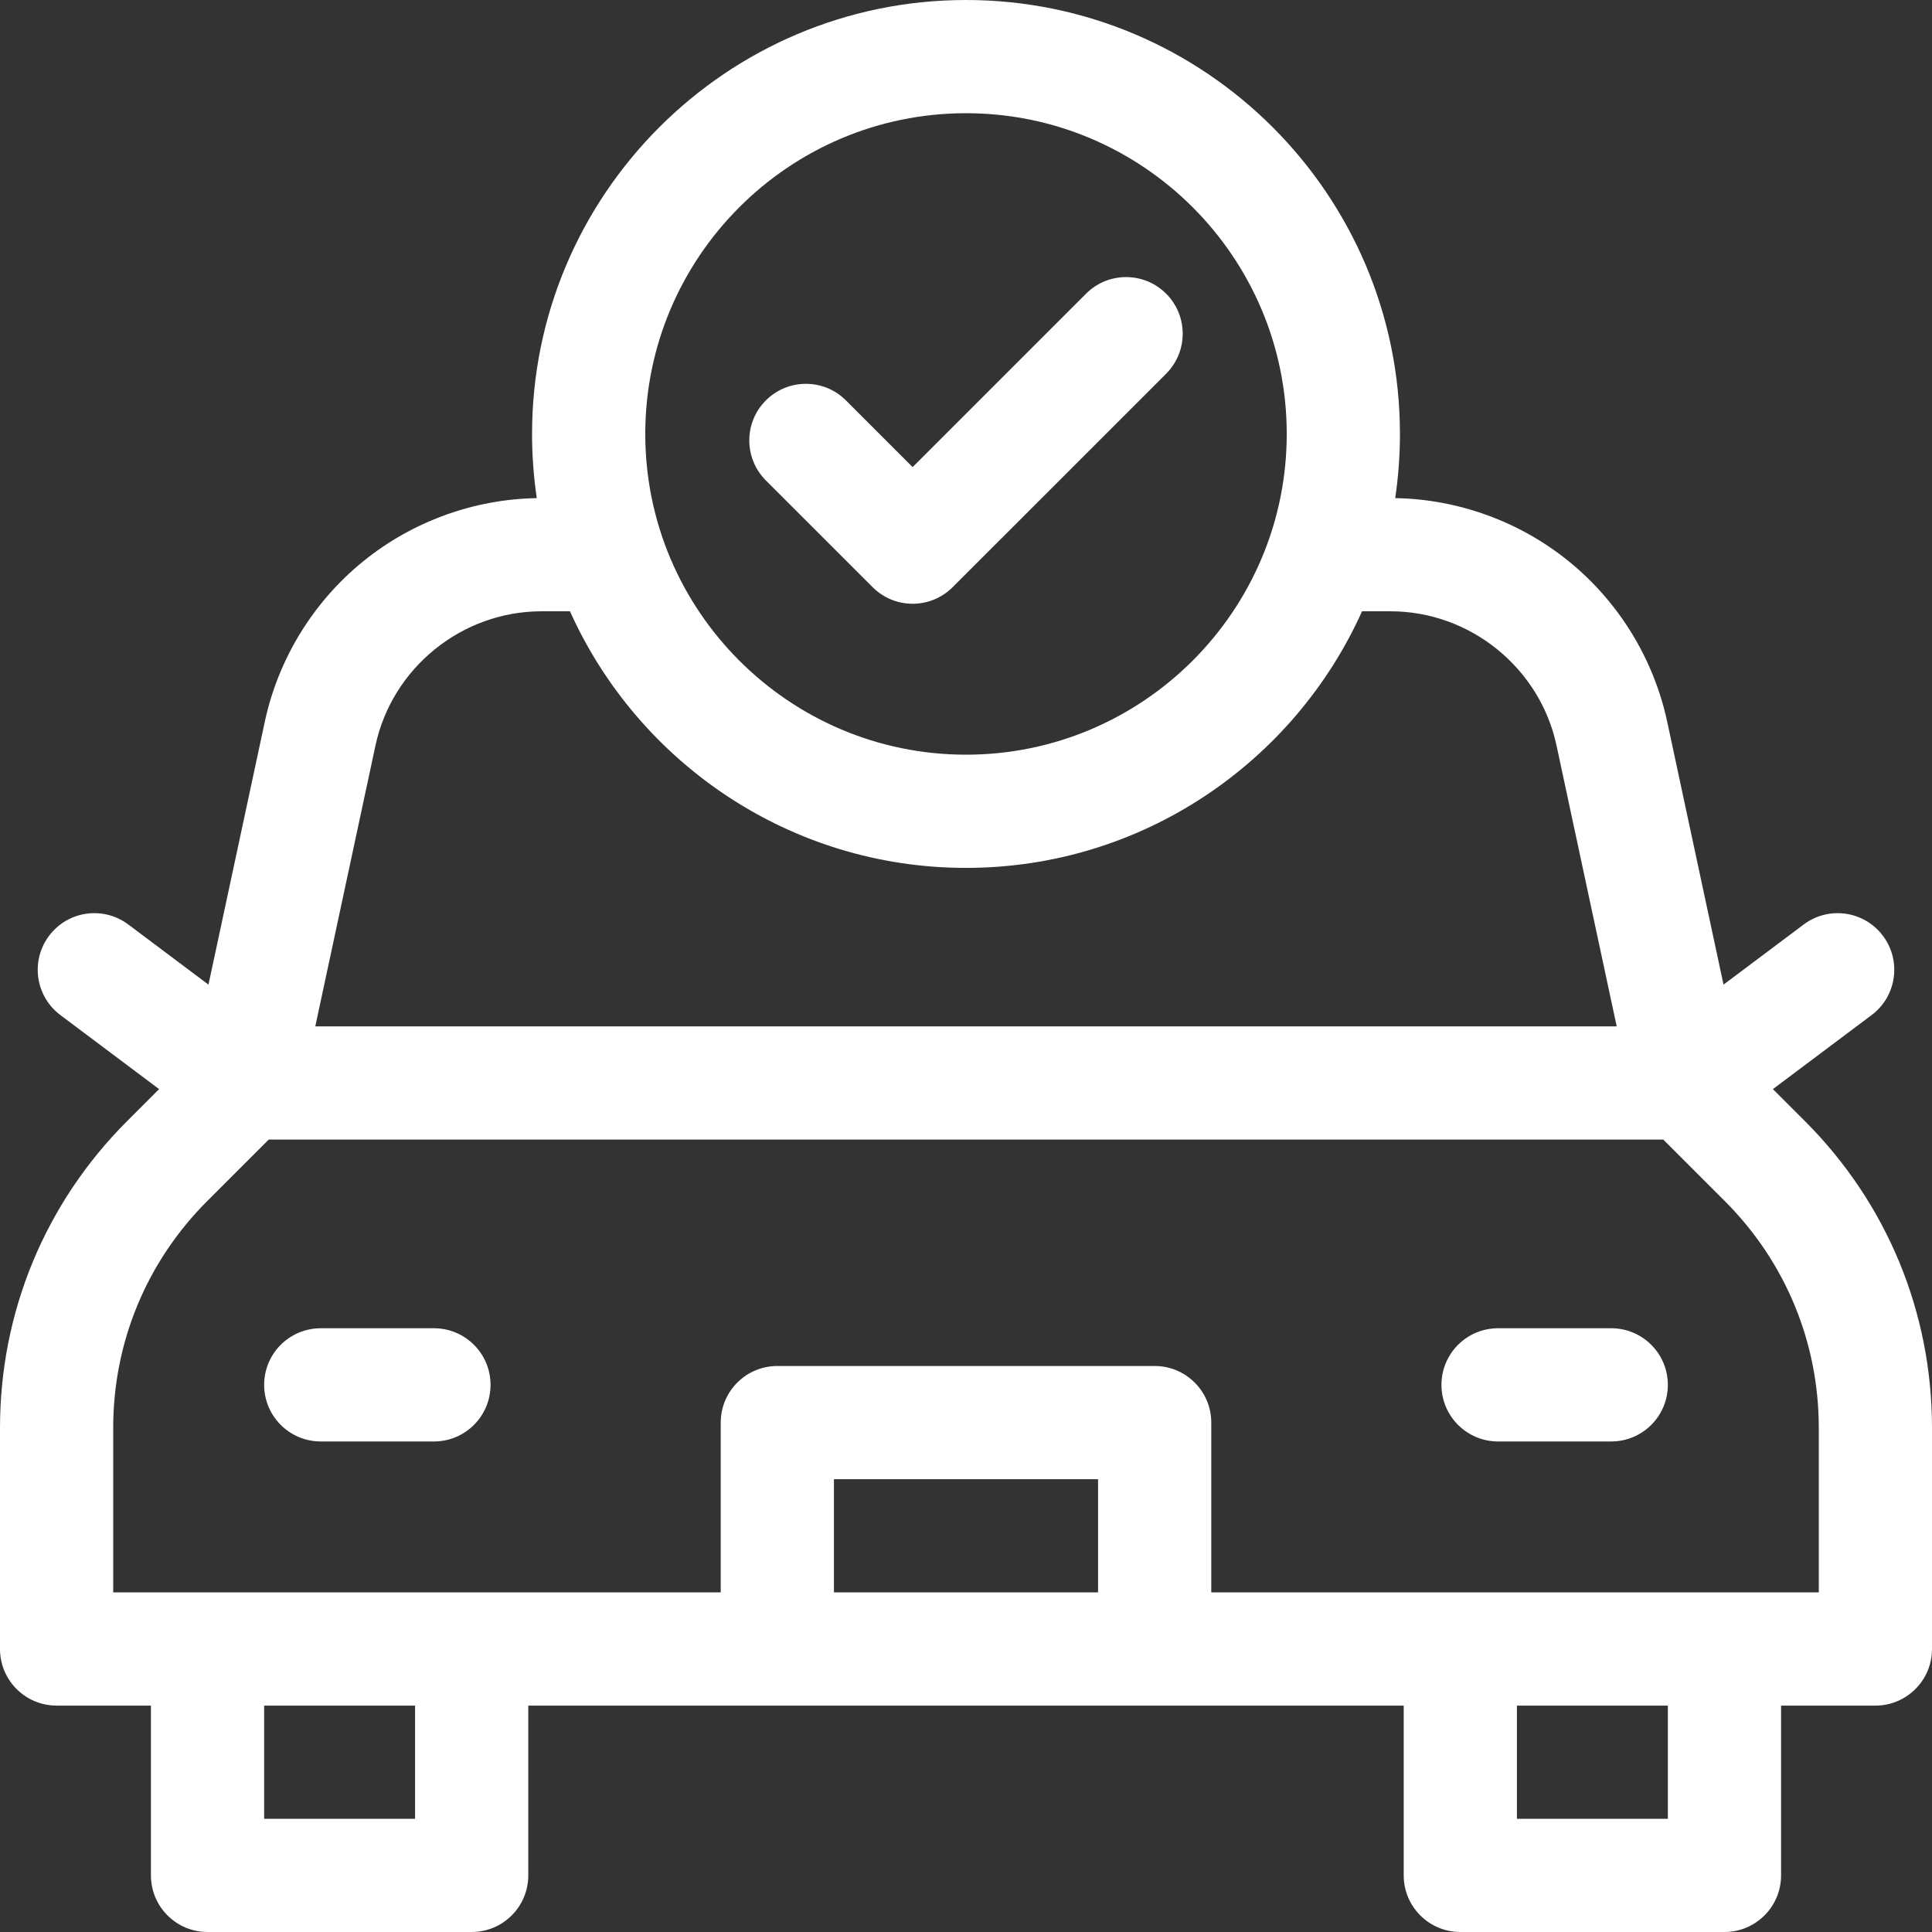 <svg width="82" height="82" viewBox="0 0 82 82" fill="none" xmlns="http://www.w3.org/2000/svg">
<rect x="0" y="0" width="82" height="82" fill="#333333" stroke="none"/>
<g clip-path="url(#clip0_60_100)">
<path d="M32.506 20.392C31.568 19.453 31.568 17.932 32.506 16.994C33.445 16.056 34.966 16.056 35.904 16.994L38.735 19.825L46.096 12.464C47.034 11.526 48.555 11.526 49.494 12.464C50.432 13.402 50.432 14.924 49.494 15.862L40.434 24.921C39.495 25.86 37.974 25.86 37.036 24.921L32.506 20.392ZM82 60.606V69.988C82 71.315 80.924 72.391 79.598 72.391H75.594V79.598C75.594 80.924 74.518 82 73.191 82H61.98C60.654 82 59.578 80.924 59.578 79.598V72.391H22.422V79.598C22.422 80.924 21.346 82 20.02 82H8.809C7.482 82 6.406 80.924 6.406 79.598V72.391H2.402C1.076 72.391 0 71.315 0 69.988V60.606C0 55.687 1.916 51.062 5.395 47.583L6.753 46.225L2.562 43.082C1.501 42.286 1.286 40.78 2.082 39.719C2.878 38.657 4.384 38.442 5.445 39.238L8.848 41.79L11.238 30.636C11.812 27.957 13.302 25.533 15.432 23.811C17.51 22.131 20.113 21.187 22.783 21.142C22.651 20.253 22.582 19.343 22.582 18.418C22.582 8.262 30.844 0 41 0C51.156 0 59.418 8.262 59.418 18.418C59.418 19.343 59.349 20.253 59.217 21.142C61.886 21.187 64.49 22.131 66.568 23.811C68.698 25.533 70.188 27.957 70.762 30.636L73.152 41.79L76.555 39.238C77.616 38.442 79.122 38.657 79.918 39.719C80.714 40.78 80.499 42.286 79.438 43.082L75.247 46.225L76.606 47.583C80.084 51.062 82 55.687 82 60.606ZM27.387 18.418C27.387 25.924 33.494 32.031 41 32.031C48.506 32.031 54.613 25.924 54.613 18.418C54.613 10.912 48.506 4.805 41 4.805C33.494 4.805 27.387 10.912 27.387 18.418ZM13.382 43.562H68.618L66.064 31.642C65.357 28.341 62.393 25.945 59.017 25.945H57.809C54.925 32.359 48.476 36.836 41 36.836C33.524 36.836 27.075 32.359 24.191 25.945H22.983C19.607 25.945 16.643 28.341 15.936 31.642L13.382 43.562ZM17.617 72.391H11.211V77.195H17.617V72.391ZM46.605 62.781H35.395V67.586H46.605V62.781ZM70.789 72.391H64.383V77.195H70.789V72.391ZM77.195 60.606C77.195 56.97 75.779 53.552 73.208 50.98L70.595 48.367H11.405L8.792 50.98C6.221 53.552 4.805 56.97 4.805 60.606V67.586H30.59V60.379C30.59 59.052 31.666 57.977 32.992 57.977H49.008C50.334 57.977 51.41 59.052 51.41 60.379V67.586H77.195V60.606ZM68.387 56.375H63.582C62.255 56.375 61.18 57.451 61.18 58.777C61.18 60.104 62.255 61.18 63.582 61.18H68.387C69.713 61.18 70.789 60.104 70.789 58.777C70.789 57.451 69.713 56.375 68.387 56.375ZM18.418 56.375H13.613C12.287 56.375 11.211 57.451 11.211 58.777C11.211 60.104 12.287 61.18 13.613 61.18H18.418C19.745 61.18 20.82 60.104 20.82 58.777C20.82 57.451 19.745 56.375 18.418 56.375Z" fill="white"/>
</g>
<defs>
<clipPath id="clip0_60_100">
<rect width="82" height="82" fill="white"/>
</clipPath>
</defs>
</svg>
